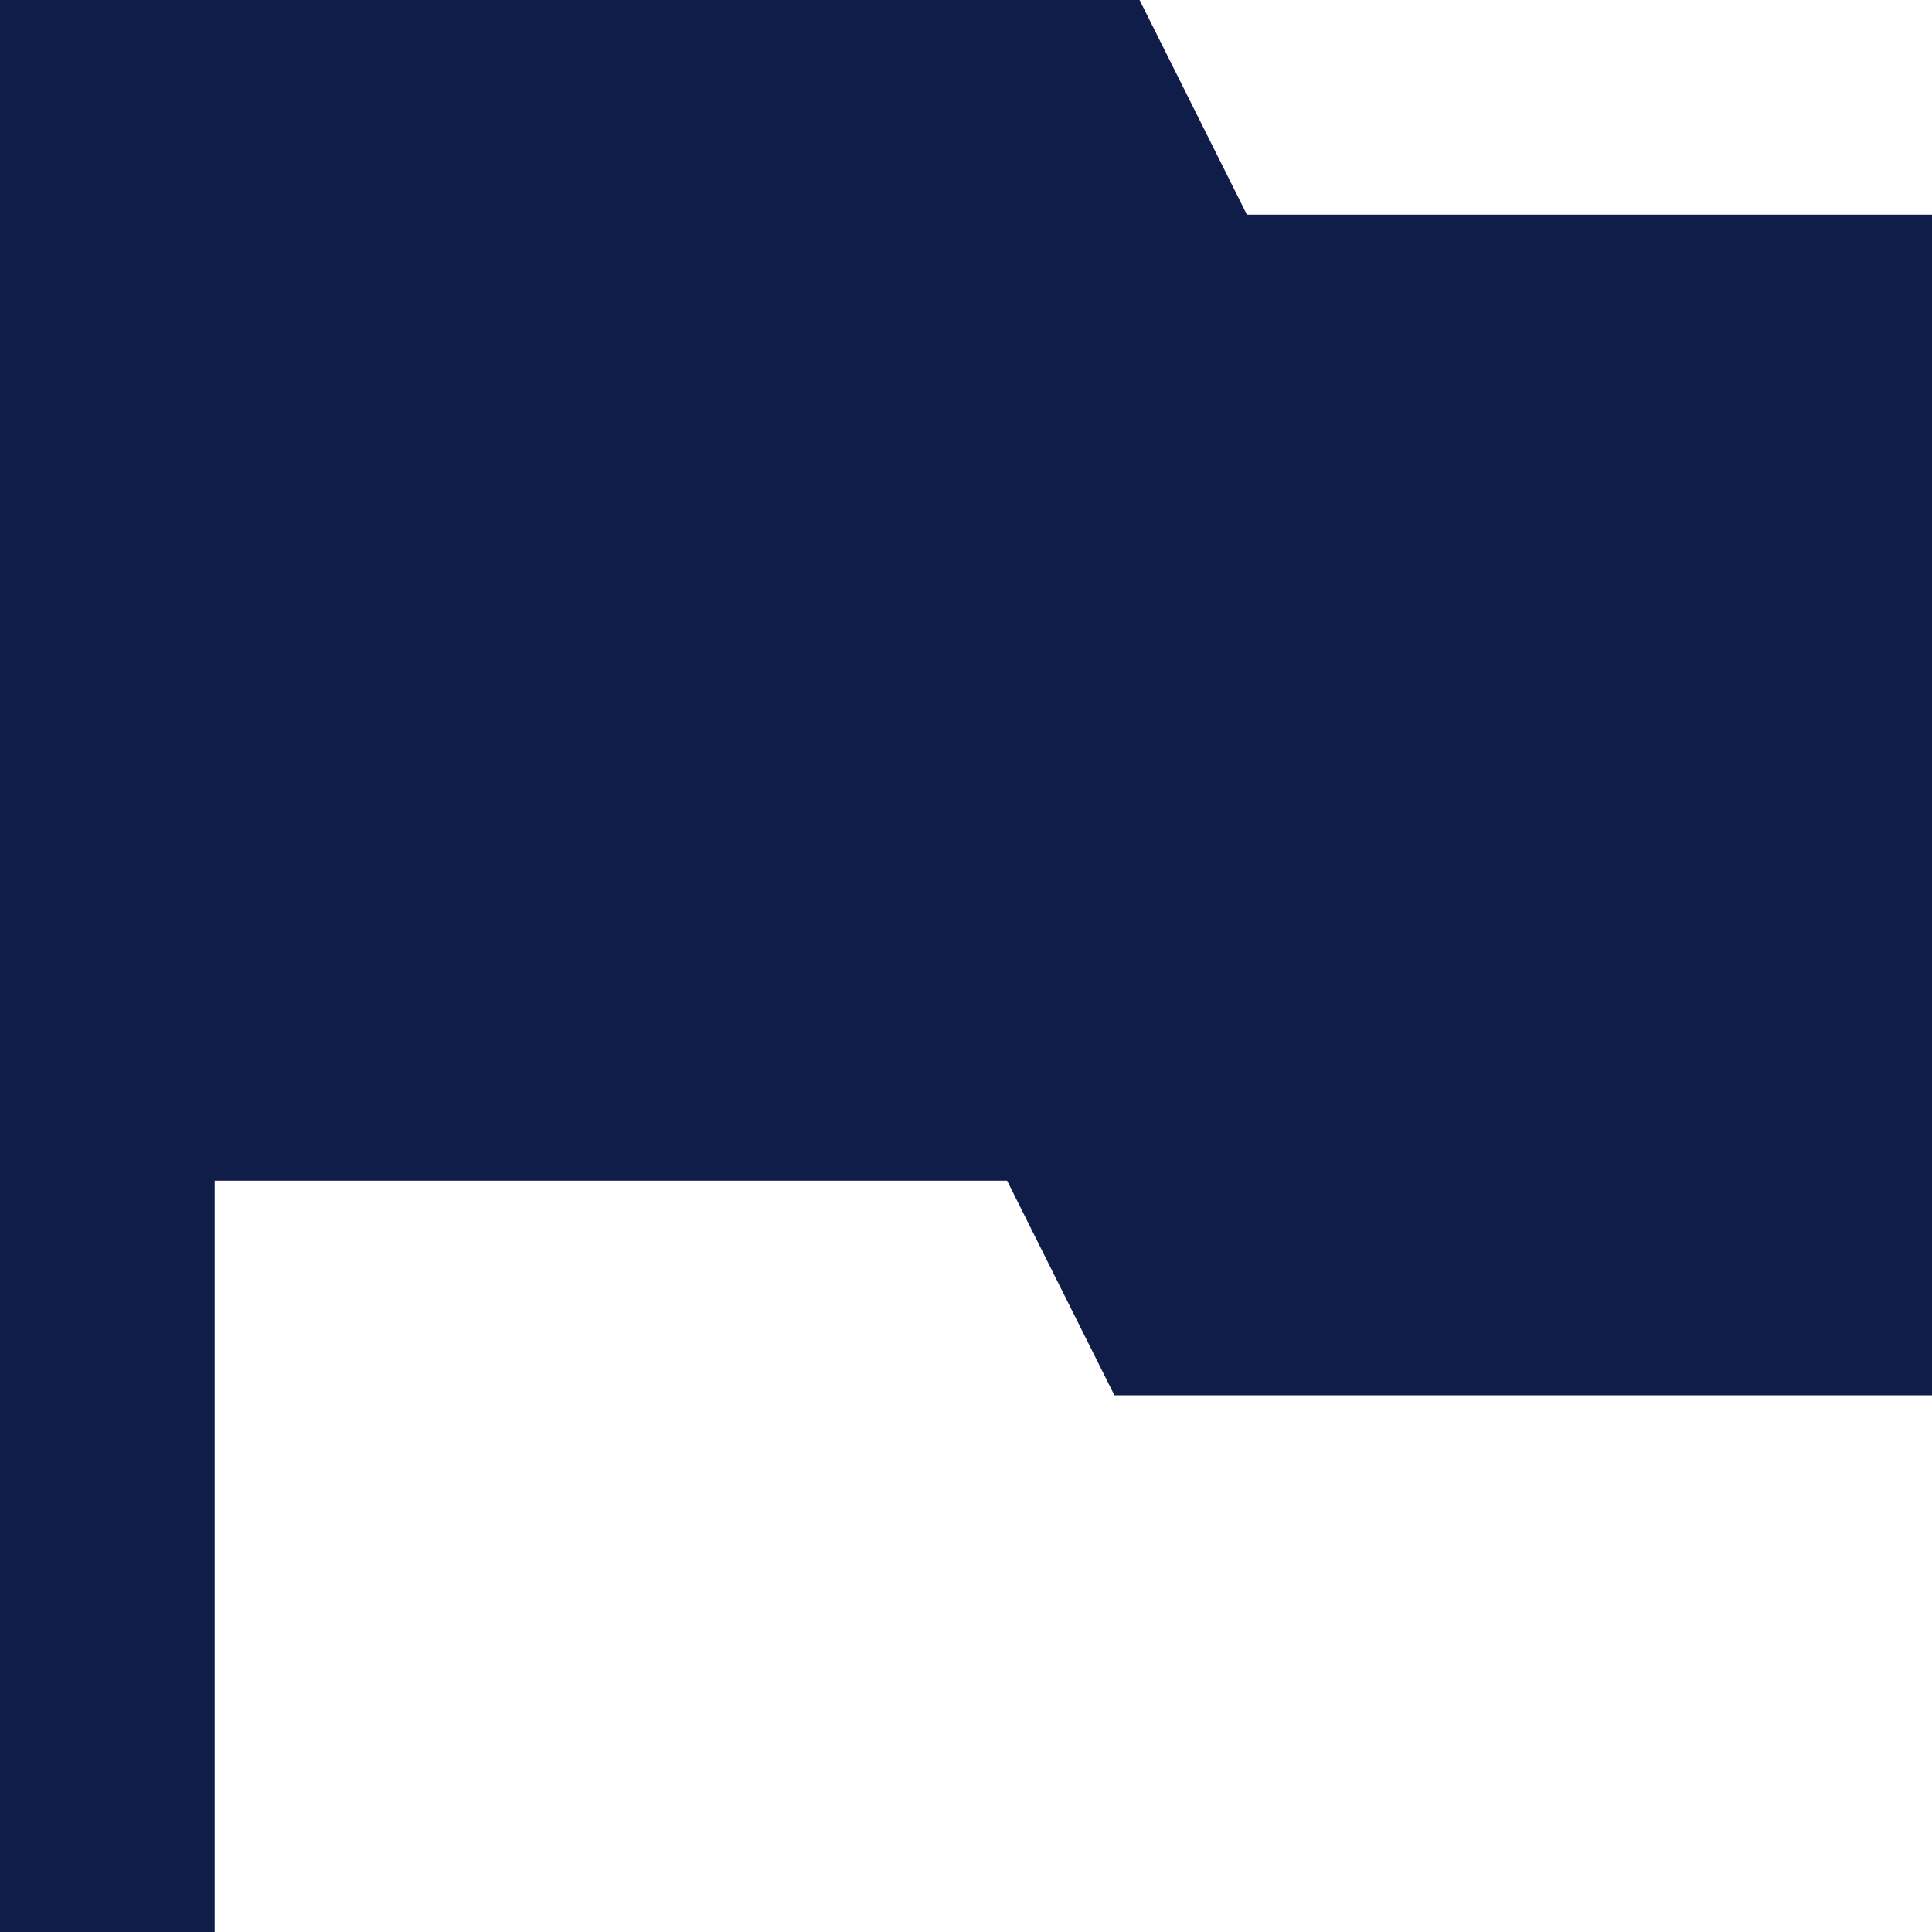 <?xml version="1.0" encoding="UTF-8"?> <svg xmlns="http://www.w3.org/2000/svg" width="180" height="180" viewBox="0 0 180 180" fill="none"><path d="M0 0V10V110V180H20V110H93.828L103.828 130H180V20H116.172L106.172 0H0Z" fill="#101D49"></path></svg> 